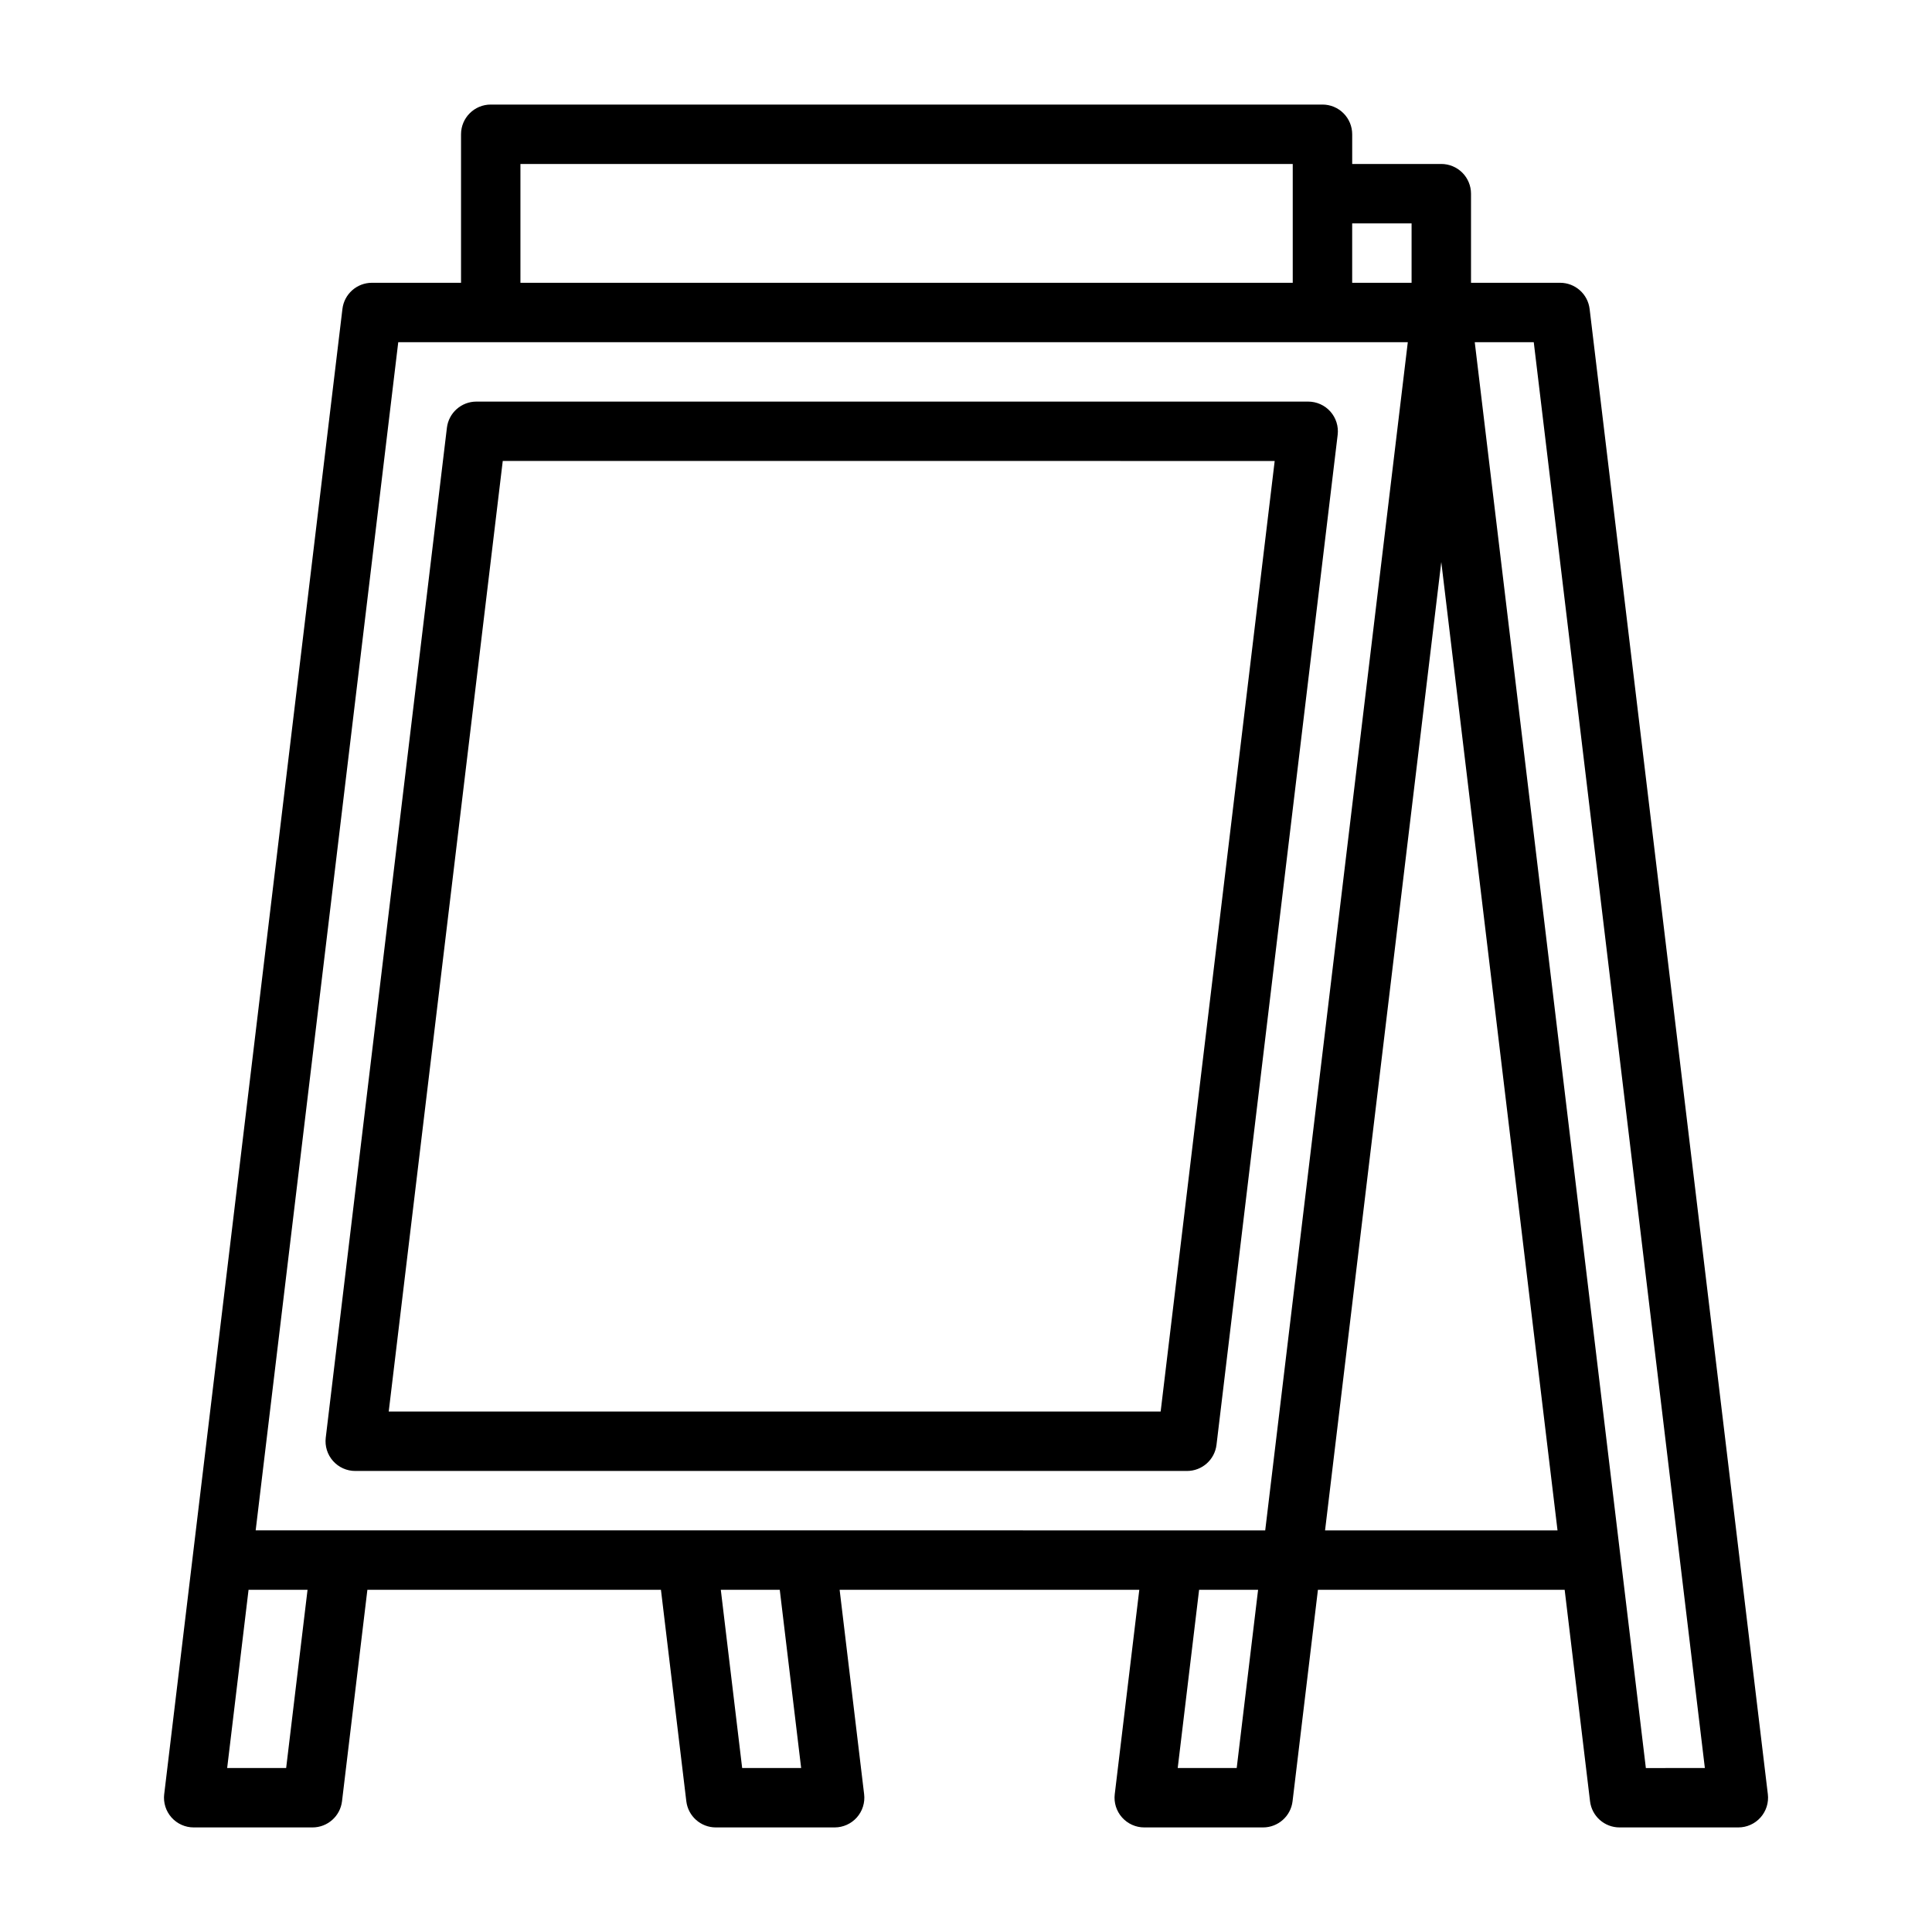 <?xml version="1.0" encoding="UTF-8"?>
<!-- Uploaded to: ICON Repo, www.svgrepo.com, Generator: ICON Repo Mixer Tools -->
<svg fill="#000000" width="800px" height="800px" version="1.1" viewBox="144 144 512 512" xmlns="http://www.w3.org/2000/svg">
 <g>
  <path d="m494.46 171.71h-220.41c-4.348 0-7.871 3.523-7.871 7.871v39.359h-23.617c-3.984 0-7.344 2.981-7.816 6.938l-47.23 393.6-0.004-0.004c-0.266 2.238 0.434 4.481 1.93 6.164 1.492 1.684 3.637 2.648 5.887 2.648h31.488c3.988 0 7.344-2.981 7.82-6.938l6.723-56.039h77.797l6.723 56.039c0.477 3.957 3.832 6.938 7.816 6.938h31.488c2.254 0 4.394-0.965 5.891-2.648 1.492-1.684 2.195-3.926 1.926-6.164l-6.492-54.164h79.414l-6.504 54.168v-0.004c-0.27 2.238 0.434 4.481 1.93 6.164 1.492 1.684 3.637 2.648 5.887 2.648h31.488c3.984 0 7.344-2.981 7.816-6.938l6.723-56.039h65.387l6.723 56.039c0.473 3.957 3.832 6.938 7.816 6.938h31.488c2.25 0 4.394-0.965 5.887-2.648 1.496-1.684 2.199-3.926 1.93-6.164l-47.23-393.6v0.004c-0.477-3.957-3.832-6.938-7.82-6.938h-23.613v-23.617c0-2.086-0.832-4.09-2.309-5.566-1.477-1.473-3.477-2.305-5.566-2.305h-23.613v-7.871c0-2.09-0.832-4.09-2.309-5.566-1.473-1.477-3.477-2.305-5.566-2.305zm-212.54 15.742h204.67v31.488h-204.67zm-32.379 47.23 267.54 0.004-37.785 314.88-267.54-0.004zm-29.707 377.86h-15.633l5.668-47.23h15.633zm136.48 0h-15.633l-5.66-47.23h15.625zm99.793 0 5.668-47.23h15.633l-5.668 47.23zm39.047-62.977 30.801-256.63 30.805 256.63zm55.309-314.88 45.344 377.86-15.637 0.004-45.344-377.86zm-32.379-31.484v15.742h-15.742v-15.742z"/>
  <path d="m496.57 253.07c-1.496-1.684-3.641-2.644-5.891-2.644h-220.42c-3.988-0.004-7.348 2.977-7.824 6.938l-32.109 267.65c-0.266 2.234 0.434 4.477 1.93 6.16 1.492 1.684 3.637 2.648 5.887 2.648h220.42c3.988 0.004 7.352-2.977 7.824-6.938l32.109-267.65c0.27-2.234-0.434-4.481-1.926-6.164zm-44.984 265h-204.57l30.219-251.91 204.57 0.004z"/>
 </g>
</svg>